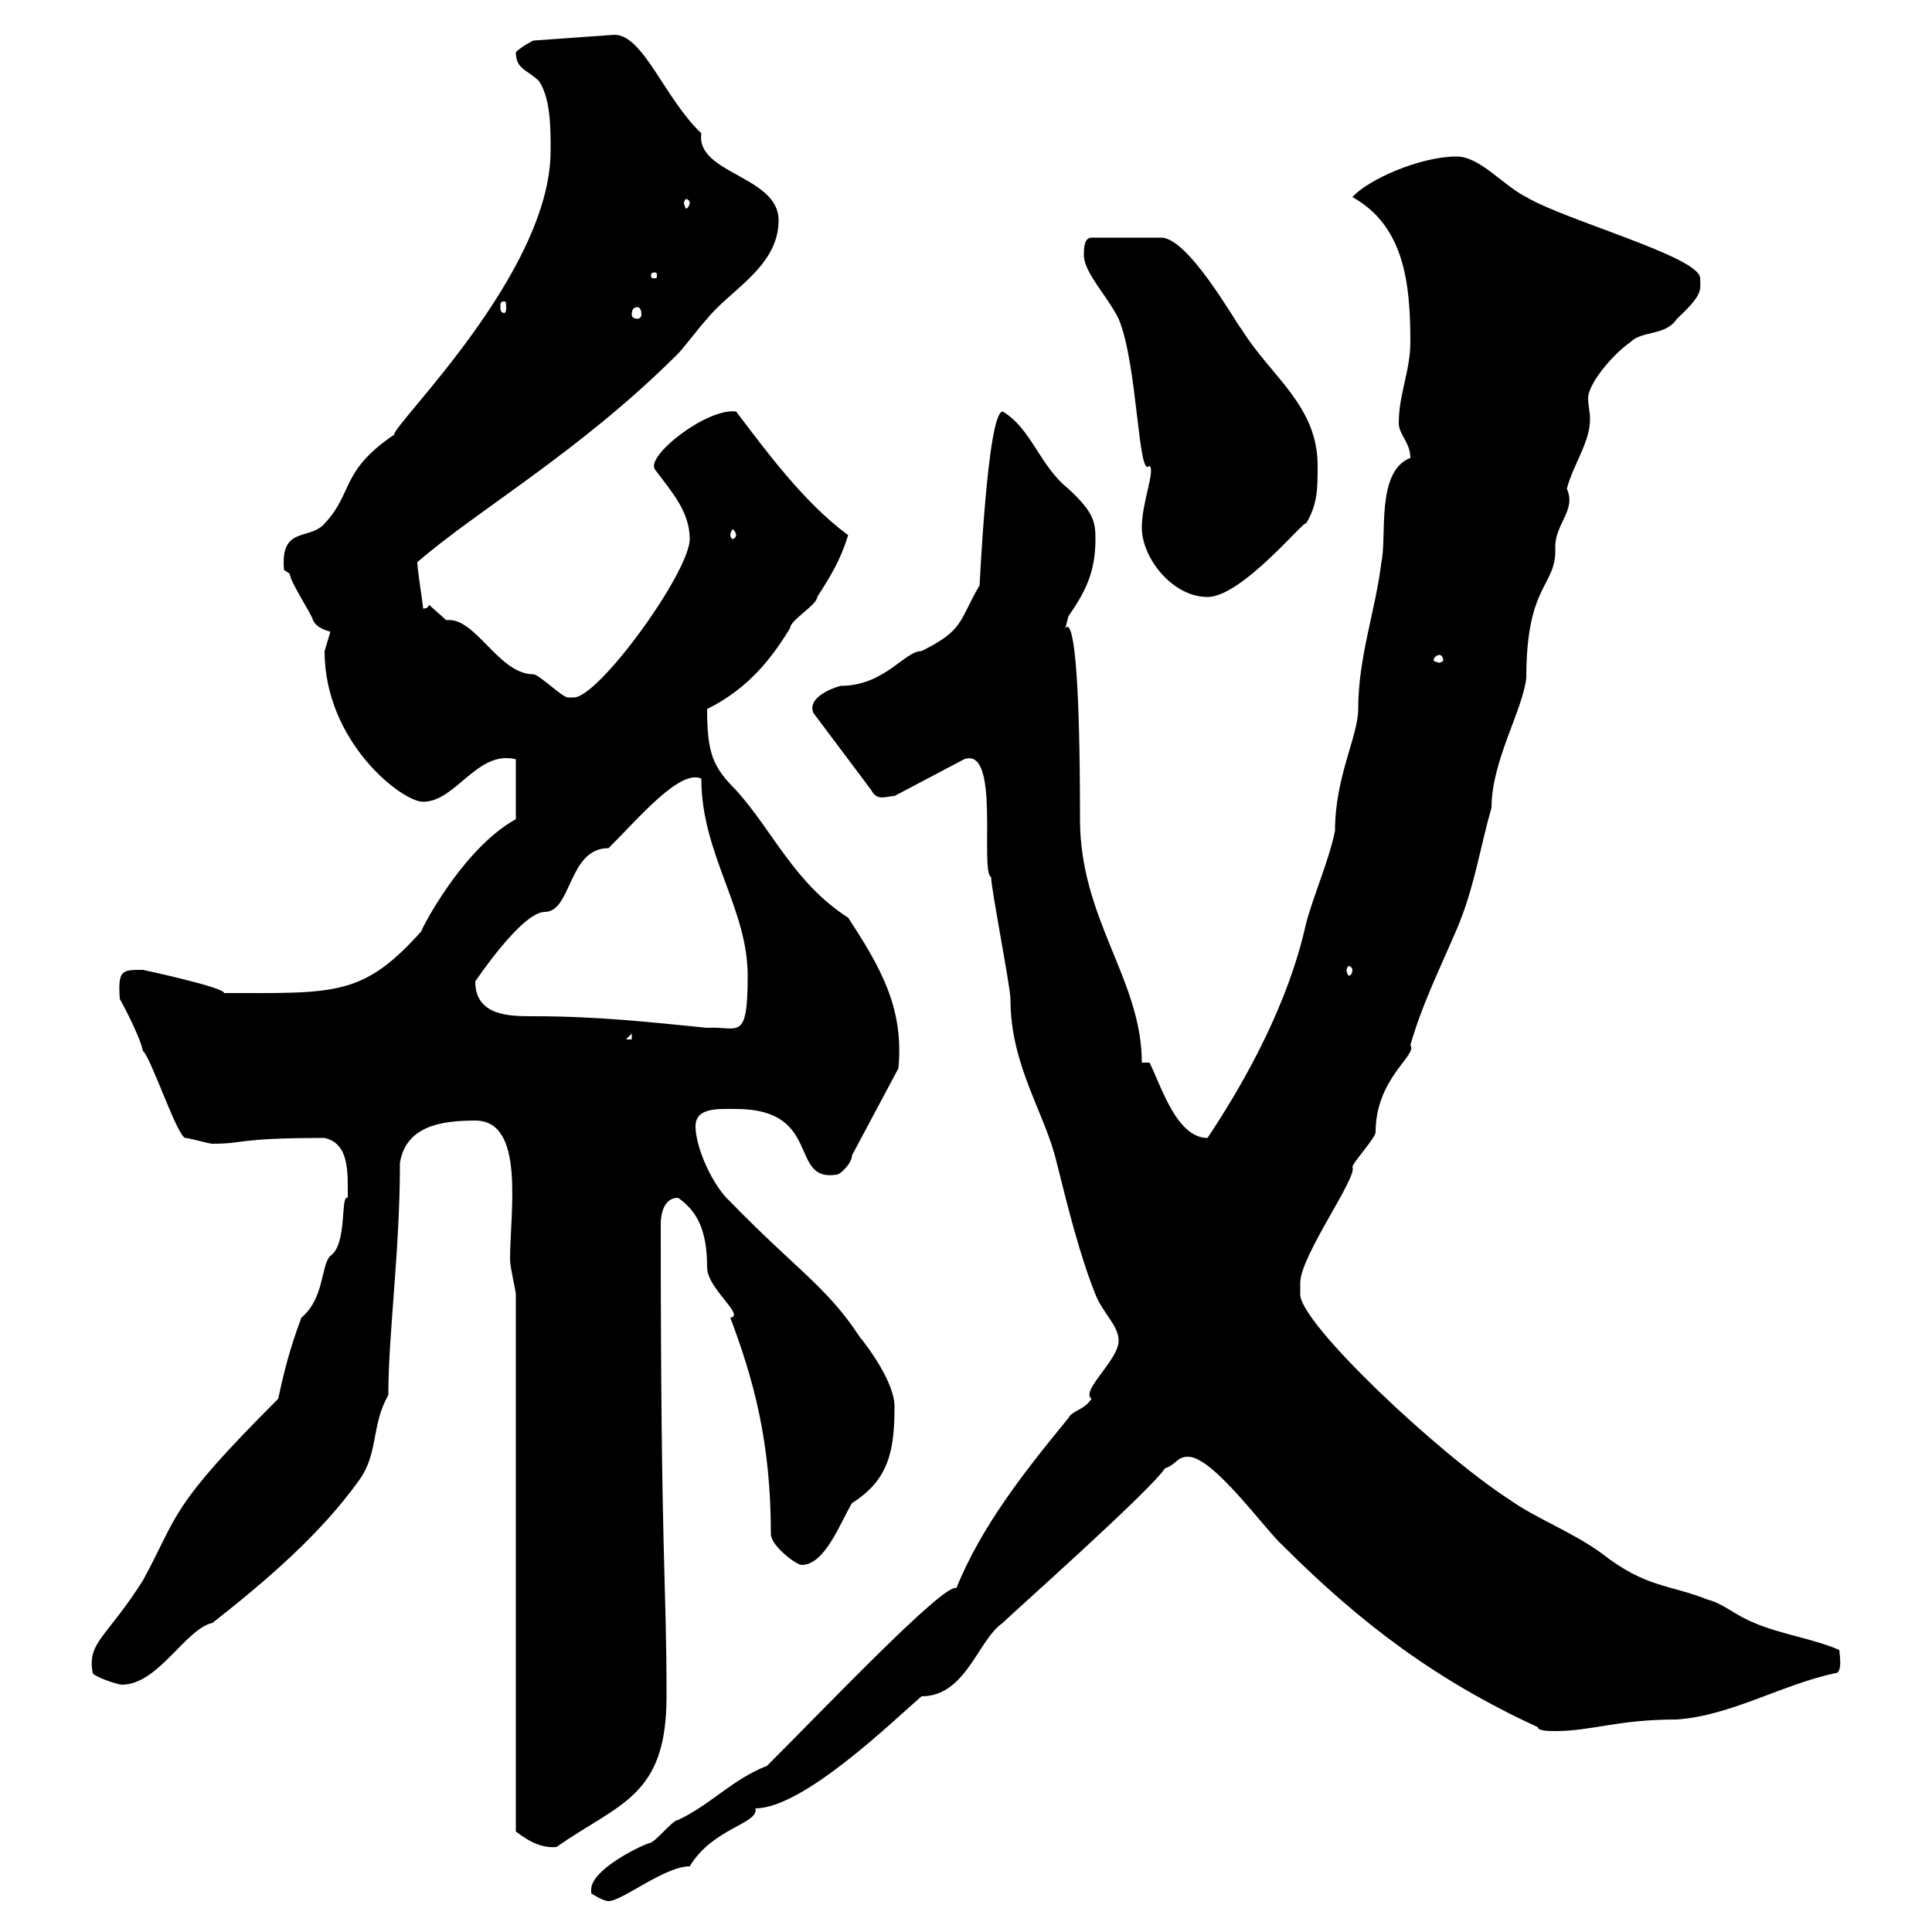 <svg xmlns="http://www.w3.org/2000/svg" xmlns:xlink="http://www.w3.org/1999/xlink" width="300" height="300"><path d="M91.80 293.40C91.80 293.40 91.80 294 91.80 294C91.80 294 93.60 295.20 94.50 295.20C96.60 295.20 103.20 289.80 107.10 289.80C110.70 283.80 117.90 283.20 117.30 280.80C124.80 280.80 138.90 267 143.10 263.40C150 263.40 151.80 254.70 155.70 252C157.20 250.50 178.50 231.60 180.90 228C182.70 227.40 182.70 226.20 184.50 226.20C188.40 226.20 196.50 237.60 199.20 240C211.50 252.30 223.20 261 238.80 268.20C238.80 268.80 240.60 268.80 241.50 268.80C247.20 268.80 251.10 267 260.40 267C268.80 266.40 276.60 261.60 285 259.80C286.20 259.80 285.60 256.50 285.60 256.20C281.40 254.40 276.60 253.80 272.40 252C269.40 250.80 267.60 249 265.20 248.40C259.20 246 255.60 246.60 248.70 241.20C244.20 237.90 238.50 235.80 234.30 232.80C223.20 225.60 201.90 205.50 201.90 201C201.90 201 201.90 200.40 201.90 199.20C201.90 195 210.90 182.70 210 181.20C210 180.60 213.60 176.70 213.60 175.80C213.60 167.40 220.20 163.80 219 162.30C220.80 156 223.50 150.60 226.20 144.30C228.90 138 229.80 131.70 231.60 125.40C231.60 118.20 236.40 110.40 237 105.30C237 90.30 241.80 91.20 241.50 84.90C241.50 81.30 244.80 79.20 243.30 75.90C244.20 72.30 246.90 68.70 246.90 65.10C246.90 63.90 246.60 63 246.60 61.80C246.60 59.70 250.20 55.20 253.20 53.10C255 51.30 258.60 52.20 260.40 49.50C264.60 45.60 264 45 264 43.20C264 39.90 243 34.20 237 30.60C233.40 28.80 229.80 24.30 226.20 24.30C220.50 24.30 212.40 27.90 210 30.60C218.10 35.10 219 44.10 219 53.10C219 57.60 217.20 61.20 217.20 65.70C217.20 67.50 219 68.70 219 71.10C213.60 73.20 215.40 83.40 214.50 87.30C213.60 94.80 210.90 102 210.90 110.10C210.90 114.30 207.30 120.60 207.30 129C206.40 133.50 204 138.90 202.80 143.40C200.10 155.70 193.50 167.70 187.50 176.70C182.70 176.70 180.30 168.60 178.50 165L177.30 165C177.30 152.10 167.70 142.80 167.70 127.20C167.70 83.10 164.10 103.20 165.90 95.70C168.60 91.80 170.10 88.80 170.10 83.70C170.10 81 169.80 79.50 165.90 75.90C161.40 72.30 160.20 66.60 155.70 63.90C153.30 63.90 152.10 91.80 152.10 90.90C148.80 96.60 149.70 97.80 143.10 101.10C140.40 101.10 137.40 106.50 130.50 106.50C128.40 107.10 125.40 108.60 126.30 110.70L135.30 122.70C136.20 124.50 137.70 123.60 138.90 123.60L149.70 117.90C155.40 115.80 152.10 135.30 153.90 136.20C153.90 138 156.90 153.30 156.90 155.10C156.90 165.60 162.30 172.80 164.10 180.60C165.90 187.80 167.70 195 170.10 201C171.30 204 173.70 205.80 173.70 208.20C173.70 211.20 167.70 216 169.50 217.20C168.30 219 166.50 219 165.90 220.20C159 228.60 152.40 237 148.50 246.60C146.70 245.70 128.70 264.60 119.10 274.20C113.70 276.30 110.40 280.20 105.30 282.60C104.40 282.60 101.70 286.20 100.80 286.20C99 286.80 91.80 290.40 91.80 293.40ZM80.10 201L80.10 284.40C81 285 83.40 287.10 86.40 286.80C96.30 279.90 103.50 279 103.50 263.40C103.50 245.10 102.60 243 102.60 190.20C102.60 189.60 102.60 186 105.30 186C108.30 188.10 109.80 191.10 109.80 196.80C109.80 200.10 115.80 204.30 113.40 204.60C117 214.20 119.70 223.80 119.70 238.20C119.70 240 123.60 243 124.50 243C128.10 243 130.50 236.40 132.30 233.40C138 229.80 138.90 225.30 138.90 218.40C138.90 214.80 135 209.40 133.50 207.60C128.40 199.80 123.60 197.10 113.40 186.60C110.70 184.20 108 178.20 108 174.90C108 171.90 111.60 172.20 114.30 172.20C127.80 172.20 122.40 183.60 129.90 182.40C130.50 182.40 132.30 180.60 132.30 179.40L139.50 165.90C140.40 156.60 136.80 150.30 131.70 142.50C123.30 137.10 120 129 114.30 122.70C110.70 119.10 109.80 117 109.80 110.10C115.20 107.40 119.10 103.50 122.70 97.50C122.70 96.30 126.90 93.90 126.90 92.70C129 89.40 130.50 87 131.70 83.10C124.80 78 119.10 70.20 114.30 63.90C109.80 63.30 100.20 70.80 101.70 72.90C104.40 76.50 107.10 79.50 107.10 83.70C107.10 88.80 93 108.30 89.10 108.30C89.10 108.30 88.20 108.30 88.20 108.30C87.30 108.30 83.70 104.70 82.80 104.70C77.40 104.70 73.80 95.70 69.30 96.30C69.30 96.30 66.60 93.90 66.60 93.90C66.60 93.90 66.60 94.50 65.70 94.50C65.70 93.90 64.80 88.50 64.80 87.30C74.10 79.20 90 70.20 105.30 54.90C106.20 54 108.90 50.40 109.80 49.50C113.40 45 120.90 41.40 120.90 34.20C120.90 27.30 108 27 108.90 20.70C103.20 15.30 99.90 5.40 95.40 5.40L82.80 6.30C82.80 6.30 81 7.20 80.10 8.10C80.10 10.80 81.90 10.80 83.70 12.60C85.50 15.30 85.50 19.80 85.50 23.40C85.50 42.30 61.20 65.70 61.20 67.50C52.80 73.20 54.90 76.50 50.40 81.30C48 84 43.50 81.60 44.10 88.50C44.10 88.50 45 89.10 45 89.10C45 90.30 48.60 95.70 48.60 96.30C49.20 97.50 50.40 97.80 51.30 98.10C51.30 98.10 50.40 101.10 50.40 101.10C50.40 115.20 62.40 124.50 65.70 124.50C70.80 124.50 74.10 116.40 80.10 117.90L80.10 127.20C70.80 132.30 63.60 147.90 65.70 144.30C56.40 154.80 52.20 154.20 34.80 154.20C34.80 153.30 22.20 150.60 22.20 150.60C18.90 150.60 18.30 150.60 18.60 155.10C18.60 155.10 21.60 160.50 22.20 163.20C23.40 164.10 27.60 176.70 28.80 176.70C29.40 176.70 32.40 177.60 33 177.60C38.10 177.60 36.60 176.70 50.40 176.70C54.30 177.60 54 182.10 54 186C52.80 185.40 54 193.20 51.30 195C49.80 196.50 50.40 201.60 46.80 204.60C45 209.40 44.10 213 43.20 217.20C26.10 234.30 27.90 234.90 22.20 245.40C16.50 254.40 13.50 255 14.40 259.80C14.70 260.40 18.30 261.60 18.90 261.60C24.60 261.60 28.80 252.90 33 252C41.40 245.40 49.80 238.20 55.80 229.80C58.80 225.60 57.60 221.40 60.30 216.60C60.30 207 62.10 194.40 62.10 180.60C63 174.90 68.40 174 73.80 174C81.60 174 79.20 188.10 79.20 195.60C79.20 196.80 80.10 200.40 80.10 201ZM98.10 160.50L98.10 161.40L97.20 161.40ZM73.80 152.40C73.80 152.40 81 141.60 84.60 141.60C88.80 141.60 88.20 131.70 94.50 131.70C99.30 126.90 105.60 119.40 108.90 120.90C108.90 132.60 116.10 141 116.10 151.50C116.10 162 114.60 159.30 109.80 159.60C100.80 158.70 92.70 157.80 82.80 157.80C79.20 157.80 73.80 157.80 73.80 152.40ZM210 150.60C210 151.20 209.70 151.50 209.40 151.50C209.40 151.50 209.10 151.20 209.10 150.60C209.10 150.30 209.40 150 209.40 150C209.70 150 210 150.30 210 150.60ZM223.50 101.70C223.80 101.70 224.10 102 224.10 102.60C224.10 102.60 223.80 102.90 223.50 102.90C223.20 102.90 222.60 102.60 222.60 102.60C222.60 102 223.20 101.70 223.50 101.70ZM177.30 81.90C177.30 86.70 182.10 92.70 187.50 92.70C192.90 92.70 202.80 80.40 202.80 81.30C204.60 78.30 204.60 75.90 204.60 72.30C204.60 63 197.40 58.50 192.90 51.30C191.70 49.80 184.50 36.90 180.30 36.90L169.50 36.90C168.30 36.90 168.30 38.70 168.30 39.60C168.30 42.30 171.90 45.90 173.70 49.50C176.70 56.70 176.70 74.70 178.50 72.30C179.40 73.20 177.30 78 177.30 81.90ZM114.30 83.10C114.30 83.40 114 83.70 113.70 83.70C113.70 83.70 113.40 83.40 113.40 83.10C113.40 82.80 113.70 82.20 113.70 82.20C114 82.20 114.30 82.80 114.30 83.10ZM99 47.70C99.30 47.70 99.60 48 99.60 48.90C99.60 49.20 99.30 49.50 99 49.50C98.40 49.50 98.10 49.20 98.10 48.90C98.10 48 98.40 47.70 99 47.70ZM78.30 46.80C78.60 46.80 78.60 47.10 78.60 47.70C78.60 48 78.60 48.60 78.30 48.60C77.70 48.60 77.70 48 77.70 47.70C77.70 47.10 77.70 46.80 78.30 46.80ZM101.70 42.30C102 42.30 102 42.60 102 42.60C102 43.20 102 43.20 101.70 43.20C101.10 43.20 101.10 43.20 101.10 42.60C101.10 42.60 101.10 42.30 101.70 42.30ZM107.10 31.50C107.10 31.80 106.80 32.40 106.50 32.40C106.50 32.40 106.20 31.80 106.20 31.50C106.20 31.20 106.50 30.90 106.50 30.90C106.80 30.90 107.10 31.20 107.10 31.50Z"/></svg>